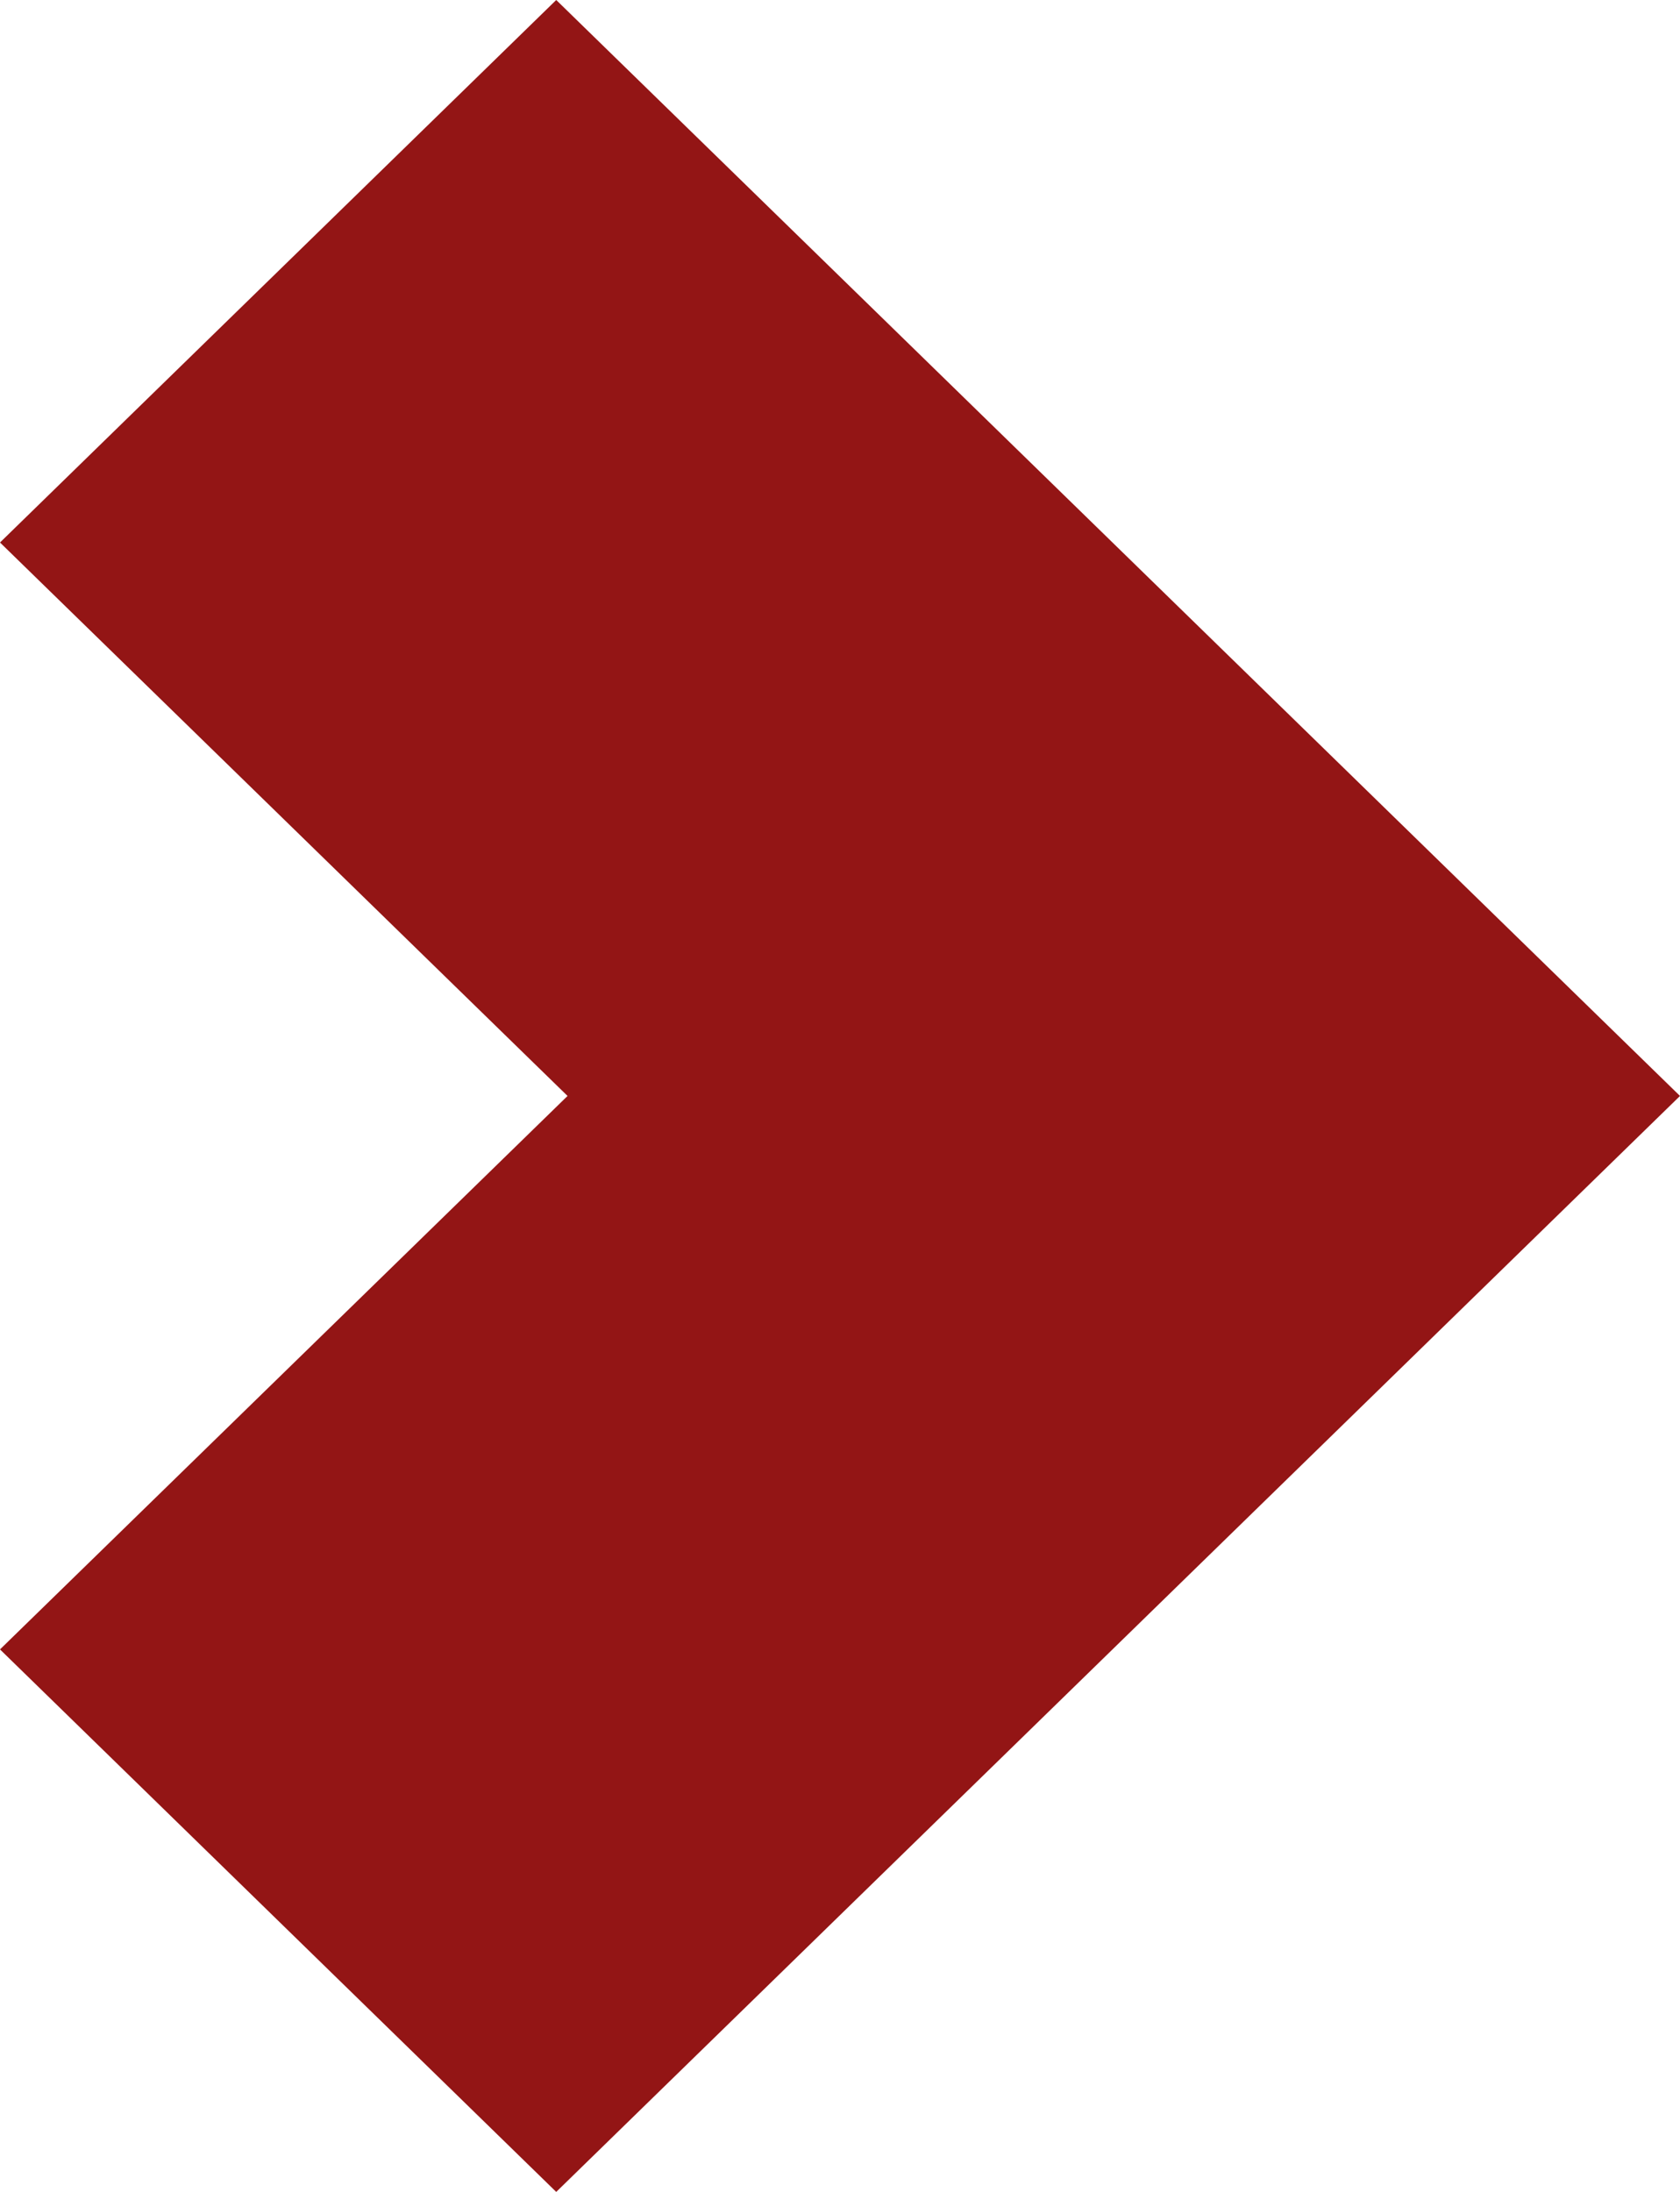<svg width="23" height="30" viewBox="0 0 23 30" fill="none" xmlns="http://www.w3.org/2000/svg">
<path fill-rule="evenodd" clip-rule="evenodd" d="M7.77 15L5.45625e-07 7.425L7.615 0L23 15L7.615 30L0 22.575L7.77 15Z" fill="#931515"/>
</svg>
